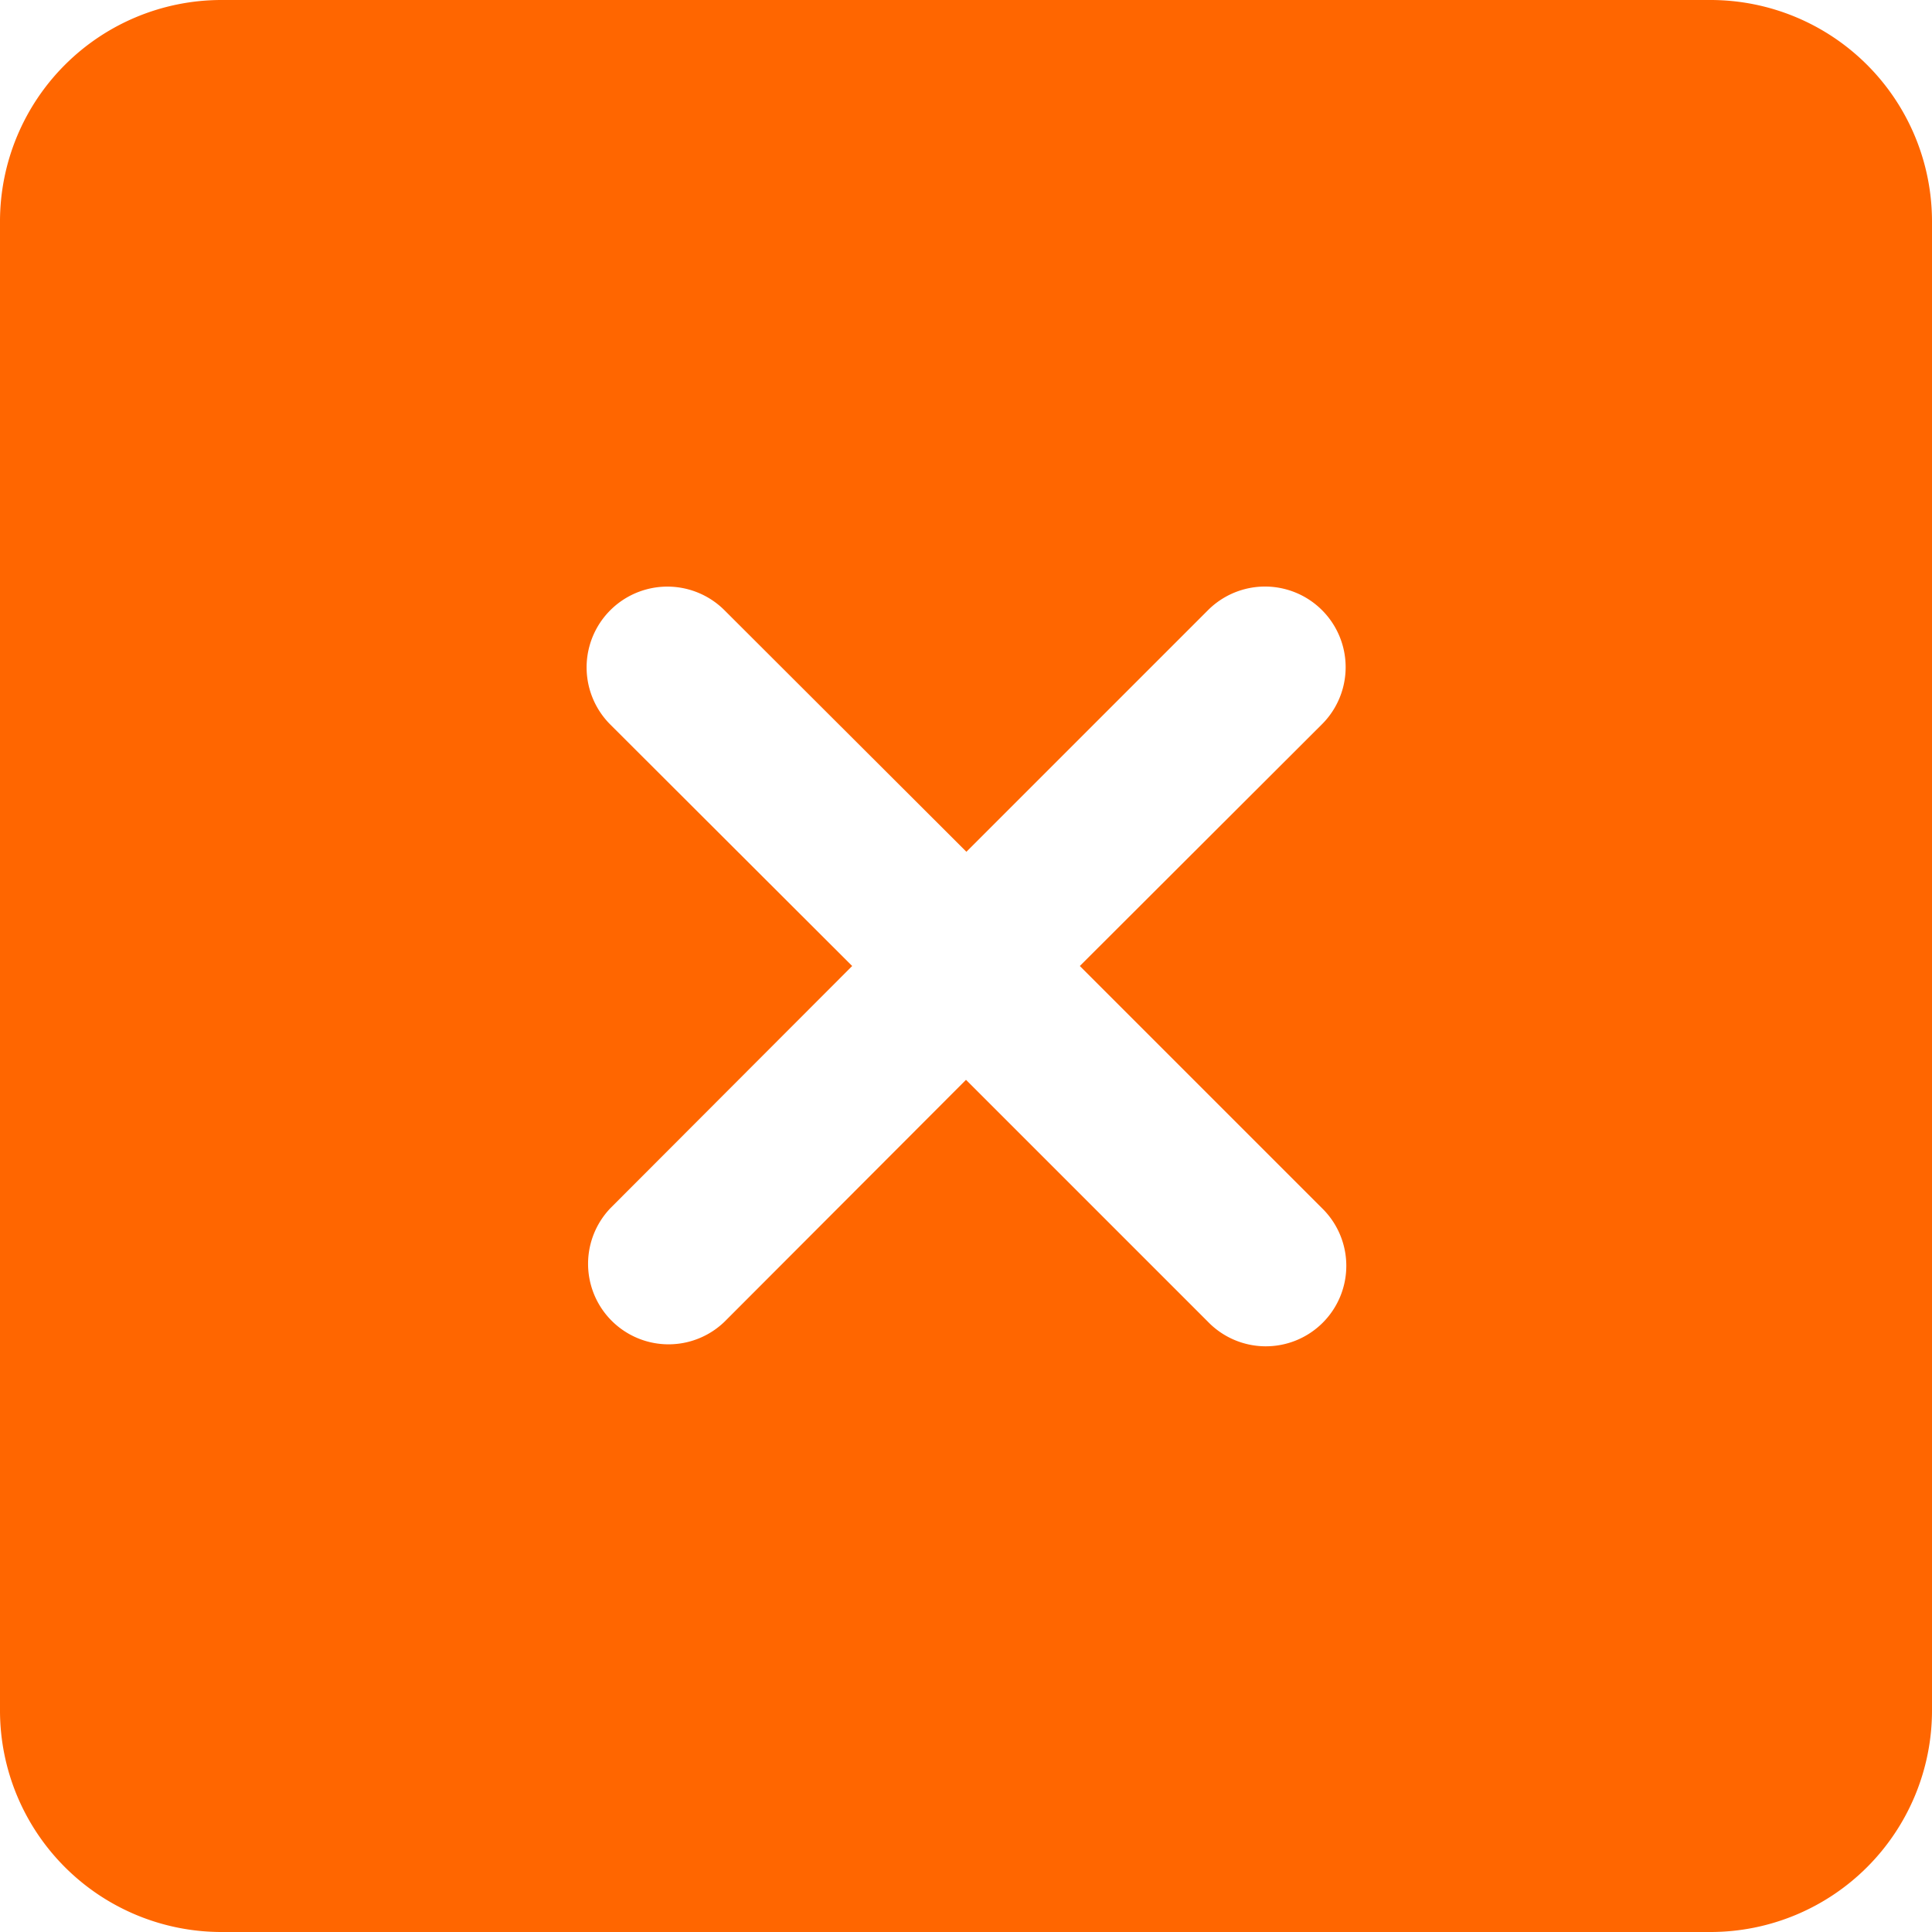 <svg xmlns="http://www.w3.org/2000/svg" width="24" height="24" viewBox="0 0 24 24">
  <path id="hamburger-close" d="M21.25,0H2.75A2.752,2.752,0,0,0,0,2.75v18.5A2.752,2.752,0,0,0,2.75,24h18.5A2.752,2.752,0,0,0,24,21.25V2.75A2.752,2.752,0,0,0,21.25,0ZM16.419,15.005a1,1,0,1,1-1.414,1.414L12,13.414,9,16.419a1,1,0,0,1-1.414-1.414L10.586,12,7.581,9A1,1,0,1,1,9,7.581l3.005,3,3.005-3.005A1,1,0,0,1,16.419,9L13.414,12Z" fill="#f60"/>
</svg>
